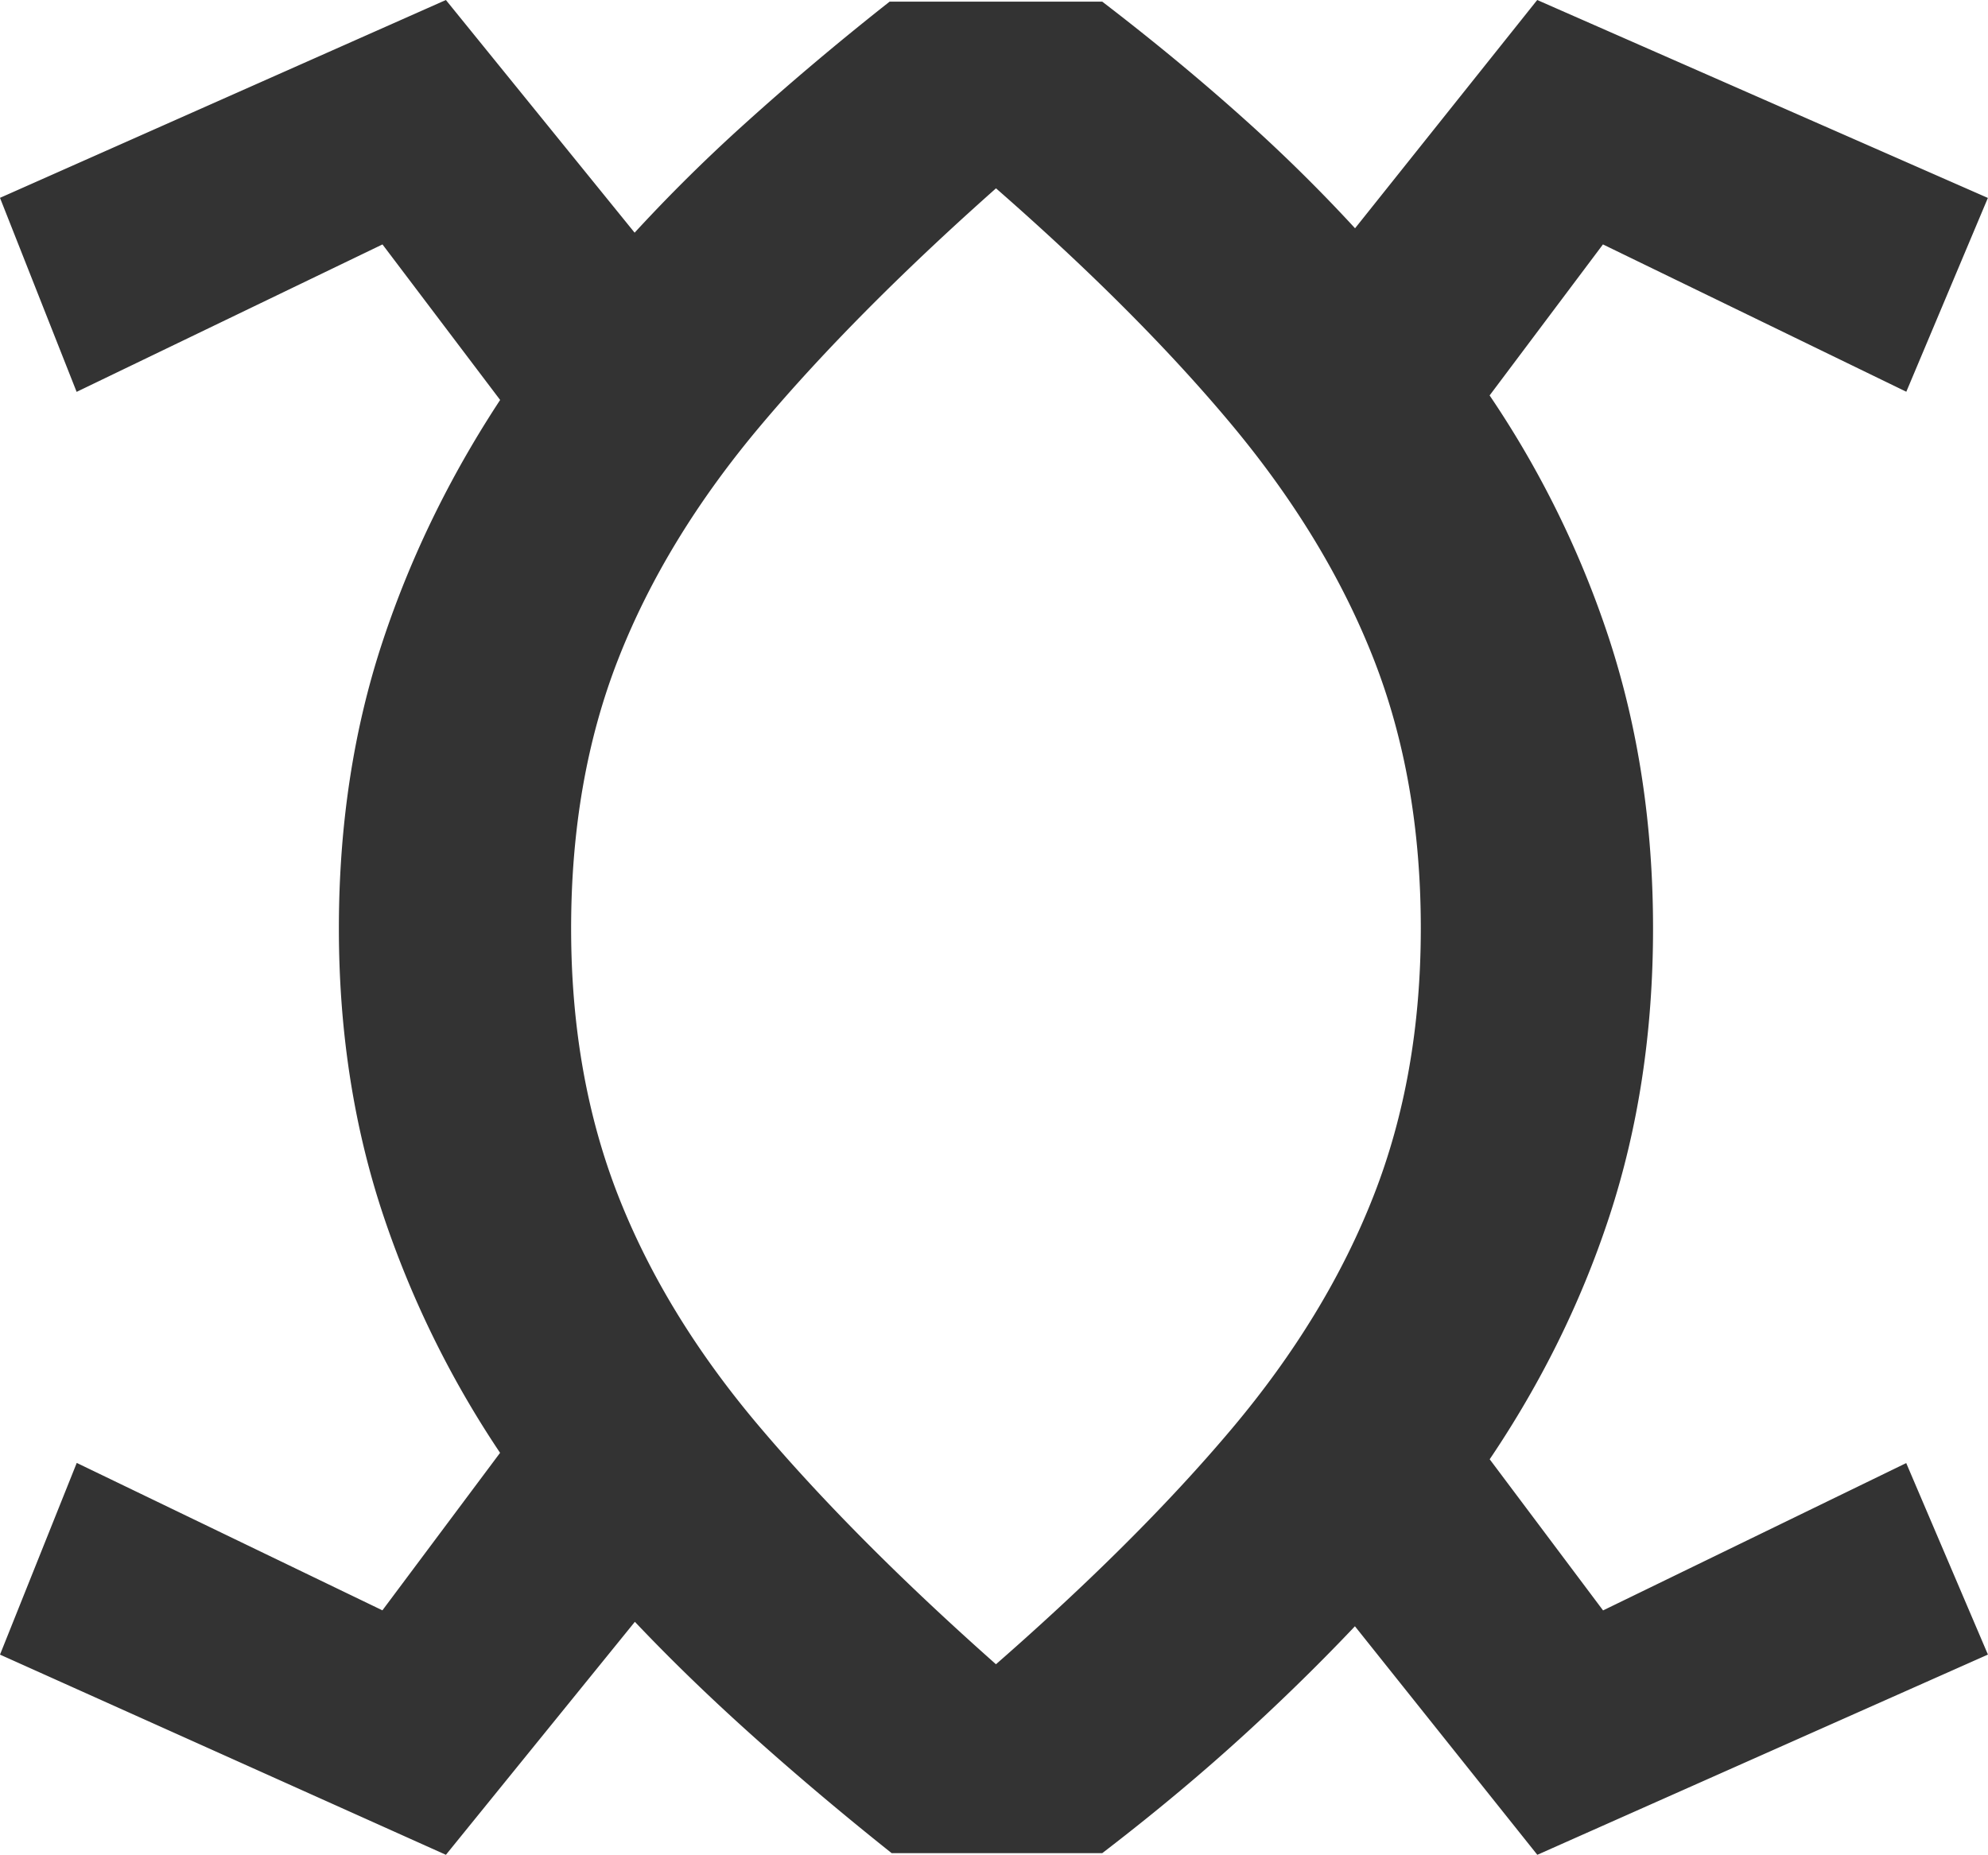 <svg xmlns="http://www.w3.org/2000/svg" viewBox="0 0 1205.67 1125.02">
  <defs>
    <style>
      .cls-1 {
        fill: #333;
        stroke: #333;
        stroke-miterlimit: 10;
        stroke-width: 20px;
      }
    </style>
  </defs>
  <g id="Слой_2" data-name="Слой 2">
    <g id="Hungarian">
      <path class="cls-1" d="M544.26,1114q-45.5-36.37-85.77-72.75t-74-72.76L267.51,1112.74,12.85,998.4l39-97.43L235,989.32l80.56-107.85A589.78,589.78,0,0,1,241.52,732.7q-26-78.6-26-169.56,0-92.24,26-170.85t74.06-150.07L235,135.69,51.82,224l-39-98.75,254.66-113L384.45,156.47a992.58,992.58,0,0,1,74-74.06Q498.77,46,543,11H665.09Q710.56,46,749.54,81.11a964.17,964.17,0,0,1,72.76,72.76l113-141.62,257.26,113L1151,224l-181.9-88.35-78,103.93A582.51,582.51,0,0,1,966.53,391q26,79.92,26,172.15t-26,171.52q-26,79.25-75.36,150.71l78,104L1151,901l41.57,97.43L935.34,1112.74l-113-141.61q-33.78,36.38-72.76,72.11T665.09,1114Zm57.17-93.55h5.19q89.64-78,148.11-147.45t87.7-144.23q29.24-74.71,29.25-165.67,0-92.24-29.25-166.95t-87.7-144.87Q696.26,181.17,606.62,103.2h-5.19q-88.36,78-147.48,148.12T365.6,396.19q-29.24,74.71-29.23,167,0,91,29.23,165.67T454,873Q513.07,942.55,601.43,1020.49Z"/>
    </g>
  </g>
</svg>
